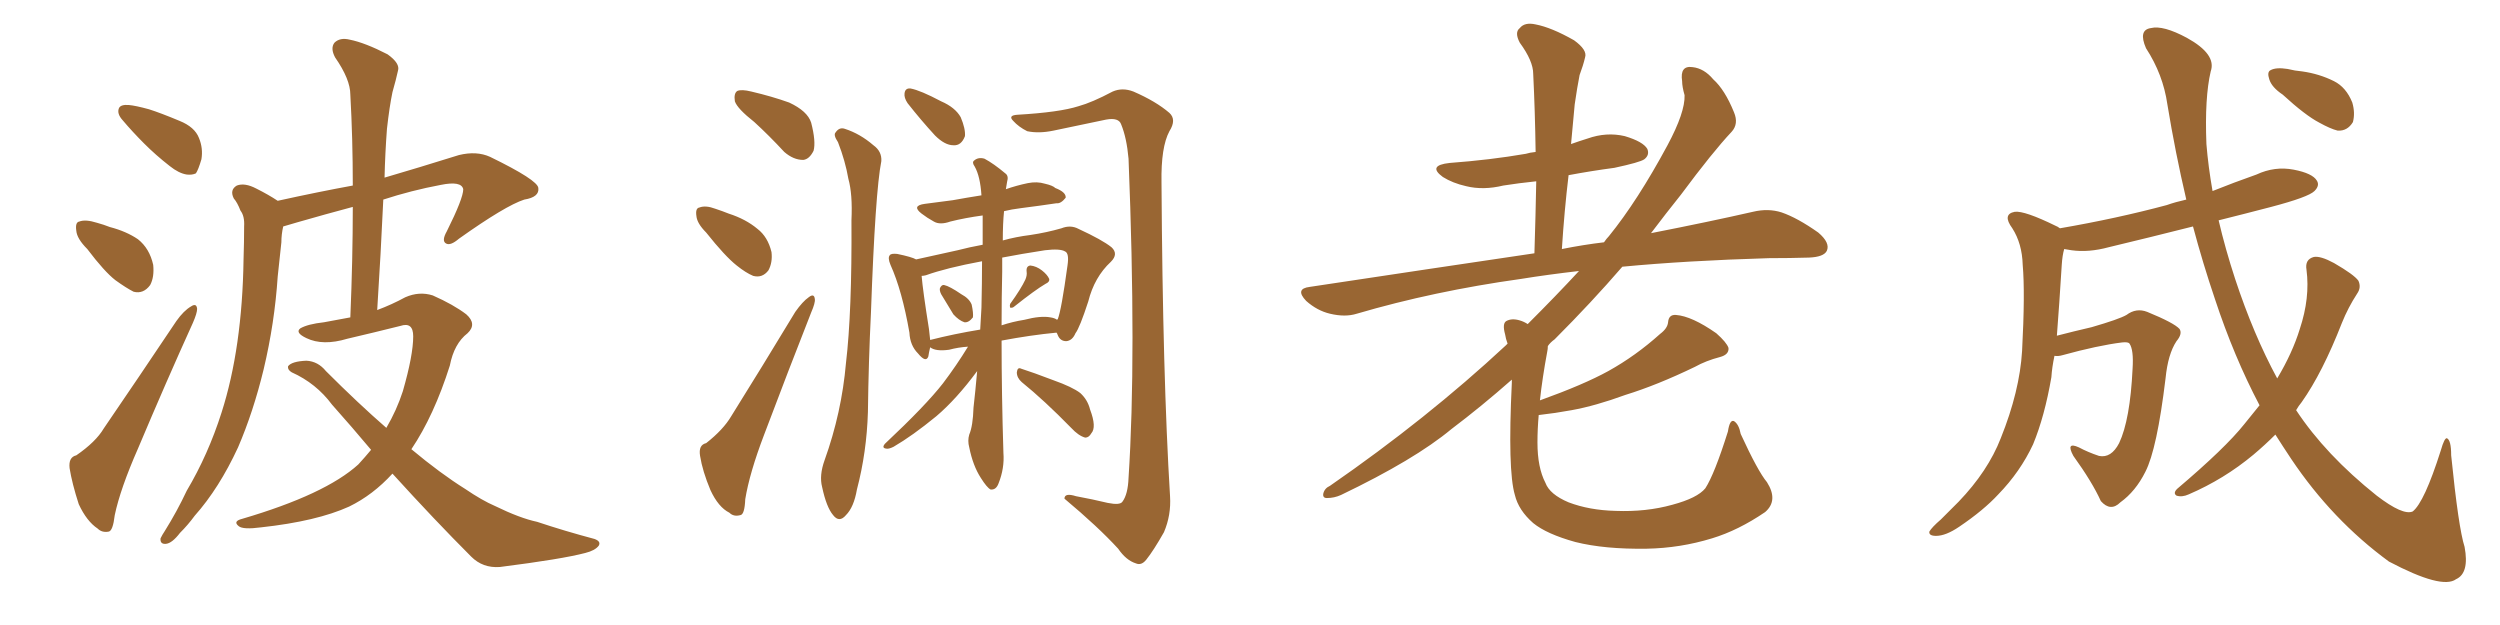 <svg xmlns="http://www.w3.org/2000/svg" xmlns:xlink="http://www.w3.org/1999/xlink" width="600" height="150"><path fill="#996633" padding="10" d="M30.91 25.20L30.91 25.20Q32.52 25.34 35.74 26.22L35.74 26.22Q38.53 27.10 43.07 29.00L43.07 29.00Q46.73 30.47 47.75 33.11L47.75 33.11Q48.78 35.60 48.34 38.23L48.34 38.23Q47.61 40.72 47.02 41.60L47.02 41.60Q46.14 42.04 44.82 41.89L44.82 41.89Q42.92 41.60 40.72 39.84L40.72 39.84Q37.35 37.21 34.57 34.42L34.57 34.42Q31.79 31.64 29.44 28.86L29.44 28.86Q27.98 27.25 28.56 25.93L28.56 25.93Q29.00 25.05 30.91 25.20ZM20.95 59.77L20.95 59.77Q18.46 57.28 18.31 55.37L18.31 55.37Q18.02 53.32 19.04 53.17L19.04 53.17Q20.51 52.59 23.29 53.47L23.29 53.47Q24.90 53.91 26.37 54.49L26.37 54.49Q30.32 55.52 33.11 57.42L33.11 57.42Q35.89 59.62 36.77 63.57L36.77 63.57Q37.06 66.50 36.04 68.41L36.04 68.41Q34.42 70.61 32.08 70.02L32.08 70.02Q30.32 69.14 27.69 67.24L27.69 67.24Q25.05 65.19 20.95 59.77ZM18.31 109.28L18.31 109.28Q23.00 106.05 24.90 102.83L24.90 102.83Q33.11 90.82 42.33 77.05L42.33 77.05Q44.09 74.56 45.85 73.54L45.85 73.54Q47.17 72.66 47.31 74.12L47.31 74.12Q47.31 75.15 46.29 77.49L46.29 77.49Q39.84 91.70 33.11 107.67L33.11 107.67Q28.86 117.33 27.54 123.63L27.54 123.63Q27.10 127.44 26.07 127.59L26.07 127.59Q24.46 127.88 23.44 126.86L23.44 126.86Q20.80 125.10 18.90 121.00L18.90 121.00Q17.29 116.02 16.70 112.35L16.70 112.35Q16.41 109.72 18.31 109.28ZM89.06 107.96L89.06 107.96L89.06 107.96Q84.52 102.54 79.69 97.12L79.69 97.12Q75.88 91.99 70.02 89.36L70.02 89.36Q68.99 88.77 69.14 87.89L69.14 87.89Q70.02 86.72 73.54 86.57L73.54 86.57Q76.32 86.72 78.22 89.06L78.22 89.06Q85.99 96.83 92.72 102.69L92.72 102.69Q95.21 98.44 96.68 93.90L96.68 93.90Q99.17 85.25 99.17 80.71L99.17 80.71Q99.17 77.20 96.09 78.22L96.09 78.22Q89.65 79.83 83.35 81.30L83.35 81.30Q77.49 83.06 73.54 81.15L73.54 81.15Q70.75 79.83 72.07 78.81L72.07 78.81Q73.83 77.78 77.78 77.34L77.78 77.34Q80.86 76.76 84.08 76.17L84.08 76.17Q84.67 62.11 84.67 49.66L84.67 49.66Q78.08 51.42 71.48 53.32L71.48 53.32Q69.43 53.91 67.97 54.35L67.97 54.35Q67.53 56.25 67.53 58.15L67.53 58.15Q67.09 61.96 66.65 66.36L66.65 66.36Q65.92 77.49 63.28 88.62L63.28 88.62Q60.79 98.88 57.13 107.37L57.13 107.37Q52.59 117.19 46.73 123.78L46.73 123.78Q45.12 125.98 43.21 127.88L43.21 127.88Q41.31 130.37 39.84 130.52L39.84 130.52Q38.38 130.66 38.53 129.20L38.53 129.20Q38.96 128.32 39.55 127.44L39.55 127.44Q42.48 122.75 44.82 117.77L44.82 117.77Q49.95 109.13 53.17 99.02L53.17 99.02Q55.66 91.26 56.98 82.03L56.98 82.03Q58.30 72.80 58.45 62.26L58.45 62.26Q58.59 58.01 58.59 54.35L58.59 54.35Q58.74 51.86 57.71 50.54L57.71 50.54Q56.98 48.63 56.10 47.61L56.10 47.61Q55.08 45.56 56.84 44.53L56.84 44.53Q58.74 43.80 61.52 45.26L61.52 45.26Q64.45 46.73 66.65 48.19L66.65 48.19Q76.61 46.00 84.67 44.53L84.67 44.53Q84.67 33.25 84.08 22.71L84.08 22.71Q84.08 19.04 80.42 13.77L80.42 13.77Q79.25 11.57 80.27 10.25L80.27 10.25Q81.59 8.94 83.94 9.52L83.94 9.52Q87.60 10.25 93.02 13.04L93.02 13.04Q96.09 15.23 95.51 16.99L95.51 16.99Q95.07 19.04 94.19 22.12L94.19 22.12Q93.46 25.63 92.87 30.91L92.87 30.91Q92.43 36.77 92.29 42.63L92.29 42.63Q100.34 40.28 110.16 37.21L110.16 37.21Q114.40 36.18 117.63 37.65L117.63 37.65Q129.05 43.21 129.20 45.12L129.20 45.12Q129.49 47.31 125.83 47.90L125.83 47.90Q121.29 49.37 110.16 57.28L110.16 57.28Q108.11 59.03 107.08 58.45L107.08 58.45Q105.91 57.86 107.23 55.52L107.23 55.52Q111.18 47.61 111.18 45.41L111.18 45.41Q110.74 43.36 105.76 44.38L105.76 44.38Q98.73 45.70 91.99 47.90L91.99 47.90Q91.41 60.64 90.53 74.41L90.53 74.41Q94.04 73.10 97.27 71.34L97.27 71.34Q100.63 69.87 103.86 70.90L103.86 70.90Q108.84 73.10 111.91 75.44L111.91 75.44Q114.55 77.78 112.21 79.98L112.21 79.98Q108.98 82.47 107.96 87.74L107.96 87.74Q104.15 99.76 98.73 107.81L98.73 107.81Q105.76 113.67 111.62 117.33L111.62 117.33Q115.72 120.12 118.80 121.44L118.80 121.44Q124.80 124.37 128.91 125.24L128.91 125.24Q135.50 127.44 142.68 129.35L142.68 129.35Q144.29 129.93 143.70 130.96L143.70 130.96Q142.82 132.13 140.48 132.71L140.48 132.71Q134.91 134.18 119.97 136.08L119.97 136.08Q115.87 136.38 113.09 133.59L113.09 133.59Q104.30 124.80 94.19 113.67L94.19 113.67Q89.50 118.80 83.79 121.58L83.79 121.58Q76.03 125.10 62.70 126.56L62.70 126.56Q58.30 127.15 57.28 126.27L57.28 126.27Q55.81 125.10 58.15 124.51L58.15 124.51Q78.08 118.65 85.99 111.47L85.99 111.47Q87.60 109.72 89.06 107.96ZM181.05 29.30L181.05 29.30Q176.95 26.07 176.37 24.32L176.37 24.32Q176.07 22.41 176.95 21.83L176.95 21.83Q177.98 21.39 180.32 21.97L180.32 21.97Q185.30 23.14 189.40 24.61L189.40 24.61Q193.80 26.66 194.68 29.44L194.68 29.44Q195.85 33.98 195.26 36.18L195.26 36.18Q194.24 38.23 192.77 38.38L192.77 38.38Q190.43 38.38 188.23 36.47L188.23 36.47Q184.57 32.52 181.05 29.30ZM169.48 55.81L169.48 55.81Q167.29 53.61 167.14 51.86L167.14 51.86Q166.85 49.95 167.87 49.80L167.87 49.80Q169.34 49.22 171.68 50.10L171.68 50.10Q173.44 50.68 174.90 51.27L174.90 51.27Q179.00 52.59 181.79 54.93L181.79 54.93Q184.28 56.84 185.16 60.50L185.16 60.50Q185.45 62.99 184.42 64.89L184.42 64.89Q182.96 66.80 180.76 66.21L180.76 66.21Q179.00 65.48 176.81 63.72L176.81 63.72Q174.02 61.52 169.48 55.81ZM169.48 106.35L169.48 106.35Q173.58 103.13 175.49 99.90L175.49 99.90Q182.81 88.18 190.87 74.85L190.87 74.85Q192.63 72.36 194.09 71.34L194.09 71.34Q195.41 70.31 195.56 71.78L195.56 71.78Q195.70 72.66 194.68 75L194.68 75Q189.26 88.77 183.40 104.30L183.40 104.30Q179.88 113.53 178.86 119.82L178.86 119.82Q178.71 123.49 177.69 123.63L177.69 123.63Q176.07 124.07 175.05 123.05L175.05 123.05Q172.41 121.73 170.51 117.63L170.51 117.63Q168.60 113.09 168.02 109.42L168.02 109.42Q167.58 106.79 169.48 106.35ZM201.12 34.13L201.12 34.13Q199.95 32.37 200.54 31.79L200.54 31.79Q201.42 30.47 202.73 30.91L202.73 30.91Q206.40 32.08 209.62 34.86L209.62 34.86Q211.67 36.33 211.52 38.67L211.52 38.67Q210.06 46.00 209.03 75L209.03 75Q208.45 86.87 208.30 98.88L208.30 98.88Q208.01 108.54 205.66 117.48L205.66 117.48Q204.93 121.73 203.03 123.63L203.03 123.63Q201.42 125.54 199.95 123.63L199.95 123.63Q198.34 121.73 197.31 116.89L197.31 116.89Q196.58 114.11 197.90 110.45L197.90 110.45Q202.00 99.02 203.03 87.16L203.03 87.16Q204.49 74.85 204.35 52.88L204.35 52.88Q204.64 46.58 203.61 42.92L203.61 42.92Q202.88 38.67 201.12 34.13ZM265.87 120.70L265.87 120.70Q268.80 121.29 269.38 120.41L269.38 120.41Q270.70 118.65 270.85 114.70L270.85 114.70Q272.75 85.69 270.85 38.09L270.85 38.09Q270.41 33.11 269.09 29.88L269.09 29.88Q268.51 28.13 265.43 28.71L265.43 28.71Q259.13 30.03 252.83 31.35L252.83 31.35Q249.32 32.08 246.53 31.49L246.53 31.49Q244.48 30.47 243.16 29.00L243.16 29.00Q241.85 27.69 244.19 27.54L244.19 27.54Q254.30 26.95 258.84 25.49L258.84 25.49Q262.06 24.61 267.04 21.97L267.04 21.97Q269.38 20.95 272.02 21.97L272.02 21.97Q277.44 24.32 280.66 27.10L280.66 27.10Q282.42 28.71 280.66 31.49L280.66 31.49Q278.61 35.30 278.76 43.80L278.76 43.80Q279.05 90.38 280.81 119.09L280.81 119.09Q281.10 123.63 279.35 127.73L279.35 127.73Q276.86 132.13 275.10 134.33L275.10 134.33Q273.93 135.79 272.61 135.21L272.61 135.21Q270.26 134.47 268.36 131.69L268.36 131.69Q263.53 126.42 255.47 119.68L255.47 119.68Q255.47 118.21 258.25 119.09L258.25 119.09Q262.21 119.82 265.87 120.70ZM217.82 24.76L217.82 24.76Q216.94 23.44 217.09 22.41L217.09 22.41Q217.24 21.09 218.55 21.24L218.55 21.24Q220.90 21.68 225.88 24.32L225.88 24.32Q229.25 25.78 230.57 28.13L230.57 28.13Q231.74 30.91 231.59 32.67L231.59 32.67Q230.71 35.01 228.81 34.86L228.81 34.86Q226.76 34.86 224.41 32.52L224.41 32.52Q221.04 28.86 217.82 24.76ZM225.88 70.61L225.88 70.61Q225.44 69.73 225.59 69.14L225.59 69.14Q226.03 68.26 226.61 68.41L226.61 68.41Q227.93 68.70 230.71 70.61L230.71 70.61Q232.62 71.63 233.20 73.10L233.20 73.10Q233.64 75.15 233.50 76.17L233.50 76.17Q232.47 77.49 231.45 77.34L231.45 77.34Q230.13 76.90 228.81 75.44L228.81 75.44Q227.34 72.95 225.88 70.61ZM246.09 67.09L246.09 67.09Q246.53 66.06 246.39 65.19L246.39 65.19Q246.24 63.87 247.27 63.72L247.27 63.72Q248.73 63.87 250.05 64.89L250.05 64.89Q251.37 65.92 251.81 66.94L251.81 66.94Q251.95 67.68 250.93 68.12L250.93 68.12Q248.44 69.58 243.46 73.54L243.46 73.54Q243.02 73.97 242.43 73.83L242.43 73.83Q242.29 73.39 242.43 72.95L242.43 72.95Q245.07 69.29 246.09 67.09ZM232.32 83.20L232.32 83.20Q229.98 83.35 227.78 83.94L227.78 83.94Q224.56 84.38 223.24 83.35L223.24 83.35Q222.95 84.52 222.80 85.55L222.80 85.55Q222.22 87.16 220.31 84.81L220.31 84.81Q218.41 82.91 218.26 79.83L218.26 79.83Q216.50 69.73 213.72 63.57L213.72 63.57Q212.99 61.82 213.57 61.23L213.57 61.23Q213.87 60.79 215.33 60.94L215.33 60.94Q218.85 61.67 219.87 62.26L219.87 62.26Q223.97 61.38 229.83 60.06L229.83 60.06Q232.62 59.33 235.84 58.74L235.84 58.74Q235.84 54.93 235.84 51.71L235.84 51.71Q231.59 52.29 228.08 53.17L228.08 53.17Q225.59 54.05 224.12 53.17L224.12 53.17Q222.51 52.29 221.19 51.27L221.19 51.27Q218.70 49.37 221.92 48.93L221.92 48.93Q225.44 48.49 228.66 48.05L228.66 48.05Q231.88 47.46 235.55 46.88L235.55 46.88Q235.25 42.33 233.94 39.99L233.94 39.99Q233.20 38.96 233.79 38.53L233.79 38.53Q234.81 37.65 236.28 38.09L236.28 38.09Q238.48 39.26 241.26 41.60L241.26 41.60Q242.14 42.19 241.70 43.65L241.70 43.65Q241.55 44.38 241.41 45.41L241.41 45.41Q243.90 44.53 246.68 43.95L246.68 43.95Q248.88 43.51 250.78 44.09L250.78 44.09Q252.69 44.53 253.27 45.12L253.27 45.12Q255.91 46.14 255.76 47.46L255.76 47.46Q254.59 48.93 253.56 48.78L253.56 48.78Q249.61 49.37 245.07 49.95L245.07 49.95Q242.72 50.24 240.97 50.68L240.97 50.68Q240.67 53.61 240.67 57.71L240.67 57.71Q243.75 56.84 247.27 56.40L247.27 56.40Q251.22 55.81 254.74 54.79L254.74 54.79Q256.93 53.91 258.84 54.93L258.84 54.93Q264.55 57.57 266.75 59.33L266.75 59.33Q268.51 60.94 266.60 62.84L266.60 62.84Q262.65 66.50 261.18 72.36L261.18 72.36Q259.13 78.66 258.11 79.98L258.11 79.98Q257.37 81.74 255.91 81.88L255.91 81.88Q254.44 81.88 253.86 80.42L253.86 80.42Q253.71 79.98 253.56 79.83L253.56 79.83Q247.41 80.42 240.38 81.74L240.38 81.74Q240.38 94.48 240.82 108.69L240.82 108.69Q241.11 112.35 239.65 116.02L239.65 116.02Q239.06 117.63 237.74 117.48L237.74 117.48Q236.87 117.04 235.40 114.70L235.40 114.70Q233.50 111.77 232.62 107.37L232.62 107.37Q232.18 105.76 232.62 104.30L232.62 104.30Q233.50 102.25 233.64 97.85L233.64 97.85Q234.08 94.04 234.52 89.06L234.52 89.06Q229.54 95.80 224.71 99.90L224.71 99.90Q218.99 104.59 214.45 107.23L214.45 107.23Q213.28 107.81 212.70 107.67L212.70 107.67Q211.52 107.52 212.40 106.49L212.40 106.49Q222.22 97.27 226.32 91.99L226.32 91.99Q229.54 87.74 232.32 83.20ZM235.55 73.83L235.55 73.83Q235.69 67.68 235.69 62.70L235.69 62.70Q227.05 64.31 222.22 66.06L222.22 66.06Q221.63 66.21 221.19 66.21L221.19 66.21Q221.48 69.73 222.95 78.96L222.95 78.96Q223.10 80.27 223.24 81.59L223.24 81.59Q228.96 80.13 235.25 79.10L235.25 79.10Q235.40 76.46 235.55 73.83ZM240.53 65.19L240.53 65.19Q240.38 71.34 240.38 78.08L240.38 78.08Q243.02 77.20 245.80 76.76L245.80 76.76Q249.76 75.73 252.10 76.17L252.10 76.17Q253.13 76.32 253.71 76.76L253.71 76.76Q253.71 76.61 253.86 76.61L253.86 76.61Q254.74 74.41 256.20 63.72L256.20 63.72Q256.64 60.79 255.62 60.35L255.62 60.35Q254.44 59.62 250.78 60.06L250.78 60.06Q245.07 60.94 240.53 61.82L240.53 61.82Q240.53 63.43 240.53 65.19ZM245.21 91.70L245.21 91.70L245.21 91.70Q244.04 90.67 244.04 89.36L244.04 89.36Q244.19 88.04 245.07 88.48L245.07 88.48Q247.85 89.36 252.83 91.26L252.83 91.26Q257.37 92.87 259.28 94.34L259.28 94.34Q261.04 95.95 261.62 98.29L261.62 98.29Q263.23 102.54 261.91 104.00L261.91 104.00Q261.33 105.03 260.45 105.03L260.45 105.03Q258.84 104.59 257.08 102.69L257.08 102.69Q250.63 96.09 245.21 91.70ZM424.07 115.72L424.07 115.72L424.07 115.72Q426.86 120.12 423.63 122.90L423.63 122.90Q417.19 127.29 410.89 129.20L410.89 129.20Q403.27 131.54 395.21 131.69L395.21 131.69Q385.11 131.84 378.08 130.08L378.08 130.08Q371.19 128.17 367.97 125.54L367.97 125.54Q364.45 122.46 363.57 118.80L363.57 118.80Q361.82 112.94 362.84 91.85L362.84 91.85Q362.84 91.26 362.84 91.11L362.84 91.11Q355.52 97.56 348.34 102.98L348.34 102.98Q339.55 110.30 321.83 118.80L321.83 118.80Q320.21 119.53 318.46 119.53L318.46 119.53Q317.43 119.53 317.58 118.51L317.58 118.51Q317.87 117.19 319.19 116.60L319.19 116.60Q342.48 100.49 361.38 82.91L361.38 82.91Q361.67 82.62 361.82 82.47L361.82 82.47Q361.38 81.30 361.23 80.27L361.23 80.27Q360.50 77.64 361.52 77.05L361.52 77.05Q362.84 76.32 364.75 76.90L364.75 76.90Q365.77 77.20 366.65 77.78L366.65 77.78Q373.54 70.90 378.96 65.04L378.96 65.04Q371.34 65.92 365.04 66.94L365.04 66.94Q344.09 69.87 325.63 75.29L325.63 75.29Q322.85 76.17 319.19 75.29L319.19 75.29Q316.11 74.56 313.48 72.22L313.48 72.22Q310.69 69.29 314.36 68.85L314.36 68.85Q343.51 64.45 368.26 60.79L368.26 60.79Q368.55 51.56 368.70 43.51L368.70 43.51Q364.45 43.95 360.79 44.53L360.79 44.53Q355.96 45.70 351.86 44.68L351.86 44.68Q348.63 43.95 346.29 42.48L346.29 42.48Q342.48 39.70 347.90 39.11L347.90 39.11Q357.71 38.38 366.21 36.91L366.21 36.91Q367.09 36.62 368.55 36.47L368.55 36.47Q368.41 26.66 367.97 17.72L367.97 17.72Q367.97 14.65 364.75 10.25L364.75 10.25Q363.43 7.76 364.75 6.74L364.75 6.74Q365.92 5.27 368.55 5.86L368.55 5.86Q372.36 6.59 377.78 9.67L377.78 9.67Q381.01 12.01 380.42 13.77L380.42 13.77Q379.98 15.67 379.10 18.02L379.10 18.02Q378.52 20.95 377.93 25.05L377.93 25.05Q377.49 29.59 377.05 34.57L377.05 34.57Q379.10 33.84 381.01 33.25L381.01 33.25Q385.55 31.64 389.94 32.67L389.94 32.67Q394.34 33.98 395.36 35.74L395.36 35.74Q395.95 37.21 394.63 38.23L394.63 38.23Q393.60 38.96 387.45 40.28L387.45 40.28Q381.88 41.02 376.46 42.04L376.46 42.04Q375.44 50.54 374.85 59.77L374.85 59.77Q379.98 58.74 384.96 58.15L384.96 58.15Q385.55 57.28 386.13 56.69L386.13 56.69Q393.02 48.19 400.20 34.86L400.20 34.86Q404.44 26.95 404.30 22.85L404.30 22.85Q403.71 20.80 403.71 19.48L403.71 19.48Q403.13 15.67 406.20 16.11L406.20 16.11Q408.98 16.41 411.18 19.04L411.18 19.04Q413.96 21.53 416.16 26.95L416.16 26.95Q417.33 29.74 415.58 31.64L415.58 31.64Q411.04 36.47 403.42 46.73L403.42 46.73Q399.90 51.12 396.24 55.96L396.24 55.96Q410.45 53.17 420.70 50.83L420.70 50.83Q424.37 49.95 427.59 50.98L427.59 50.98Q431.40 52.29 436.38 55.81L436.38 55.81Q439.31 58.30 438.43 60.21L438.43 60.21Q437.70 61.67 434.18 61.82L434.18 61.82Q429.49 61.96 424.51 61.96L424.51 61.96Q404.74 62.55 389.36 64.01L389.36 64.01Q382.03 72.51 373.10 81.45L373.10 81.45Q372.07 82.18 371.48 83.06L371.48 83.06Q371.48 83.79 371.34 84.38L371.34 84.38Q370.17 90.67 369.58 96.09L369.58 96.09Q380.13 92.29 385.99 89.06L385.99 89.06Q392.58 85.40 398.44 80.13L398.44 80.13Q400.20 78.81 400.34 77.34L400.34 77.34Q400.49 75.44 402.25 75.59L402.25 75.59Q406.05 75.88 411.91 79.98L411.91 79.98Q414.40 82.18 414.84 83.50L414.84 83.50Q414.99 85.11 412.79 85.69L412.79 85.69Q409.42 86.57 406.79 88.04L406.79 88.04Q397.71 92.43 390.09 94.78L390.09 94.78Q382.91 97.41 377.20 98.44L377.20 98.44Q373.24 99.17 369.29 99.61L369.29 99.61Q368.99 102.98 368.99 106.20L368.99 106.20Q368.99 112.21 370.90 115.87L370.90 115.87Q371.92 118.65 376.46 120.56L376.46 120.56Q381.45 122.46 387.74 122.61L387.74 122.61Q395.07 122.90 401.37 121.14L401.37 121.14Q407.37 119.53 409.28 117.19L409.28 117.19Q411.47 113.82 414.70 103.56L414.70 103.56Q415.14 100.63 416.16 101.07L416.16 101.07Q417.33 101.81 417.77 104.15L417.77 104.15Q421.88 113.09 424.07 115.72ZM547.85 22.71L547.85 22.71Q545.21 20.95 544.63 19.04L544.63 19.04Q544.04 17.29 544.92 16.85L544.92 16.85Q546.24 16.11 549.02 16.55L549.02 16.55Q550.78 16.99 552.54 17.14L552.54 17.14Q556.64 17.72 560.16 19.48L560.16 19.48Q563.09 20.95 564.55 24.61L564.55 24.61Q565.28 27.10 564.70 29.30L564.70 29.30Q563.38 31.49 561.04 31.35L561.04 31.35Q559.28 30.91 556.64 29.44L556.64 29.44Q553.27 27.69 547.85 22.71ZM542.29 97.27L542.29 97.27L542.29 97.27Q536.13 85.55 531.59 71.78L531.59 71.78Q528.66 63.13 526.32 54.35L526.32 54.35Q515.92 56.98 506.10 59.33L506.10 59.33Q501.27 60.64 497.17 60.06L497.17 60.06Q496.29 59.91 495.41 59.77L495.41 59.77Q494.97 61.23 494.82 63.57L494.82 63.57Q494.24 72.95 493.65 80.57L493.65 80.57Q497.61 79.54 502.00 78.52L502.00 78.52Q508.59 76.61 510.35 75.59L510.35 75.59Q512.70 73.83 515.33 74.85L515.33 74.85Q521.78 77.49 523.10 78.96L523.10 78.96Q523.83 80.13 522.36 81.88L522.36 81.88Q520.31 84.96 519.73 90.82L519.73 90.82Q517.68 107.81 514.89 113.23L514.89 113.23Q512.55 117.92 508.89 120.56L508.89 120.56Q506.54 122.90 504.20 120.26L504.20 120.26Q502.15 115.72 497.61 109.42L497.61 109.42Q495.70 105.91 498.93 107.37L498.93 107.37Q501.12 108.54 503.76 109.42L503.76 109.42Q506.69 110.01 508.59 106.35L508.59 106.35Q511.23 100.78 511.82 88.48L511.82 88.48Q512.11 83.94 511.08 82.47L511.08 82.47Q510.79 82.03 509.33 82.18L509.33 82.18Q503.47 82.91 494.97 85.25L494.97 85.25Q493.95 85.55 493.07 85.40L493.07 85.40Q492.48 88.18 492.33 90.53L492.33 90.53Q490.72 99.90 487.94 106.64L487.94 106.64Q484.86 113.23 479.59 118.65L479.59 118.65Q476.07 122.46 470.21 126.42L470.21 126.42Q466.99 128.61 464.65 128.61L464.65 128.61Q462.89 128.61 463.04 127.59L463.04 127.59Q463.62 126.56 465.82 124.66L465.82 124.66Q467.72 122.75 470.07 120.41L470.07 120.41Q477.10 113.09 480.18 105.18L480.18 105.18Q484.72 93.90 485.30 84.23L485.30 84.23Q486.04 70.31 485.45 63.57L485.45 63.57Q485.30 58.45 482.96 54.79L482.96 54.79Q480.47 51.42 483.54 50.83L483.54 50.83Q485.89 50.54 493.36 54.20L493.36 54.20Q493.80 54.35 494.38 54.79L494.38 54.79Q508.01 52.44 520.02 49.22L520.02 49.22Q522.07 48.49 524.71 47.90L524.71 47.90Q522.07 36.62 520.17 25.05L520.17 25.05Q519.14 17.87 515.04 11.57L515.04 11.57Q513.13 7.18 516.21 6.74L516.21 6.74Q519.14 6.01 524.85 9.08L524.85 9.08Q532.03 13.04 530.57 17.14L530.57 17.14Q529.10 23.44 529.54 34.57L529.54 34.57Q529.98 39.99 531.01 45.85L531.01 45.85Q536.13 43.80 541.55 41.89L541.55 41.89Q545.95 39.84 550.49 40.72L550.49 40.72Q555.03 41.60 556.05 43.36L556.05 43.36Q556.79 44.53 555.47 45.85L555.47 45.85Q554.00 47.31 545.07 49.66L545.07 49.66Q538.33 51.42 532.47 52.88L532.47 52.88Q534.08 59.77 536.43 66.94L536.43 66.94Q540.82 80.27 546.53 90.82L546.53 90.82Q550.20 84.67 551.95 78.96L551.95 78.96Q554.44 71.48 553.56 64.75L553.56 64.75Q553.13 62.26 555.32 61.67L555.32 61.67Q556.93 61.38 560.16 63.13L560.16 63.13Q564.99 65.92 566.02 67.38L566.02 67.38Q566.75 68.99 565.72 70.46L565.72 70.46Q563.53 73.83 562.06 77.49L562.06 77.49Q557.37 89.50 552.39 96.53L552.39 96.53Q551.66 97.41 551.07 98.44L551.07 98.44Q558.11 109.13 570.41 118.95L570.41 118.95Q576.71 123.78 579.05 122.75L579.05 122.75Q581.84 120.56 585.79 108.11L585.79 108.11Q586.67 105.03 587.26 105.18L587.26 105.18Q588.28 105.62 588.28 109.28L588.28 109.28Q590.04 126.71 591.50 131.25L591.50 131.25Q592.68 137.55 589.45 139.01L589.45 139.01Q586.08 141.50 573.34 134.77L573.34 134.77Q559.72 124.80 549.90 110.16L549.90 110.16Q547.85 107.08 546.09 104.30L546.09 104.30Q543.60 106.79 540.82 109.13L540.82 109.13Q533.79 114.99 525.29 118.65L525.29 118.65Q523.68 119.38 522.36 118.95L522.36 118.95Q521.48 118.36 522.51 117.33L522.51 117.33Q534.08 107.52 538.62 101.81L538.62 101.81Q540.38 99.61 542.29 97.27Z"/></svg>